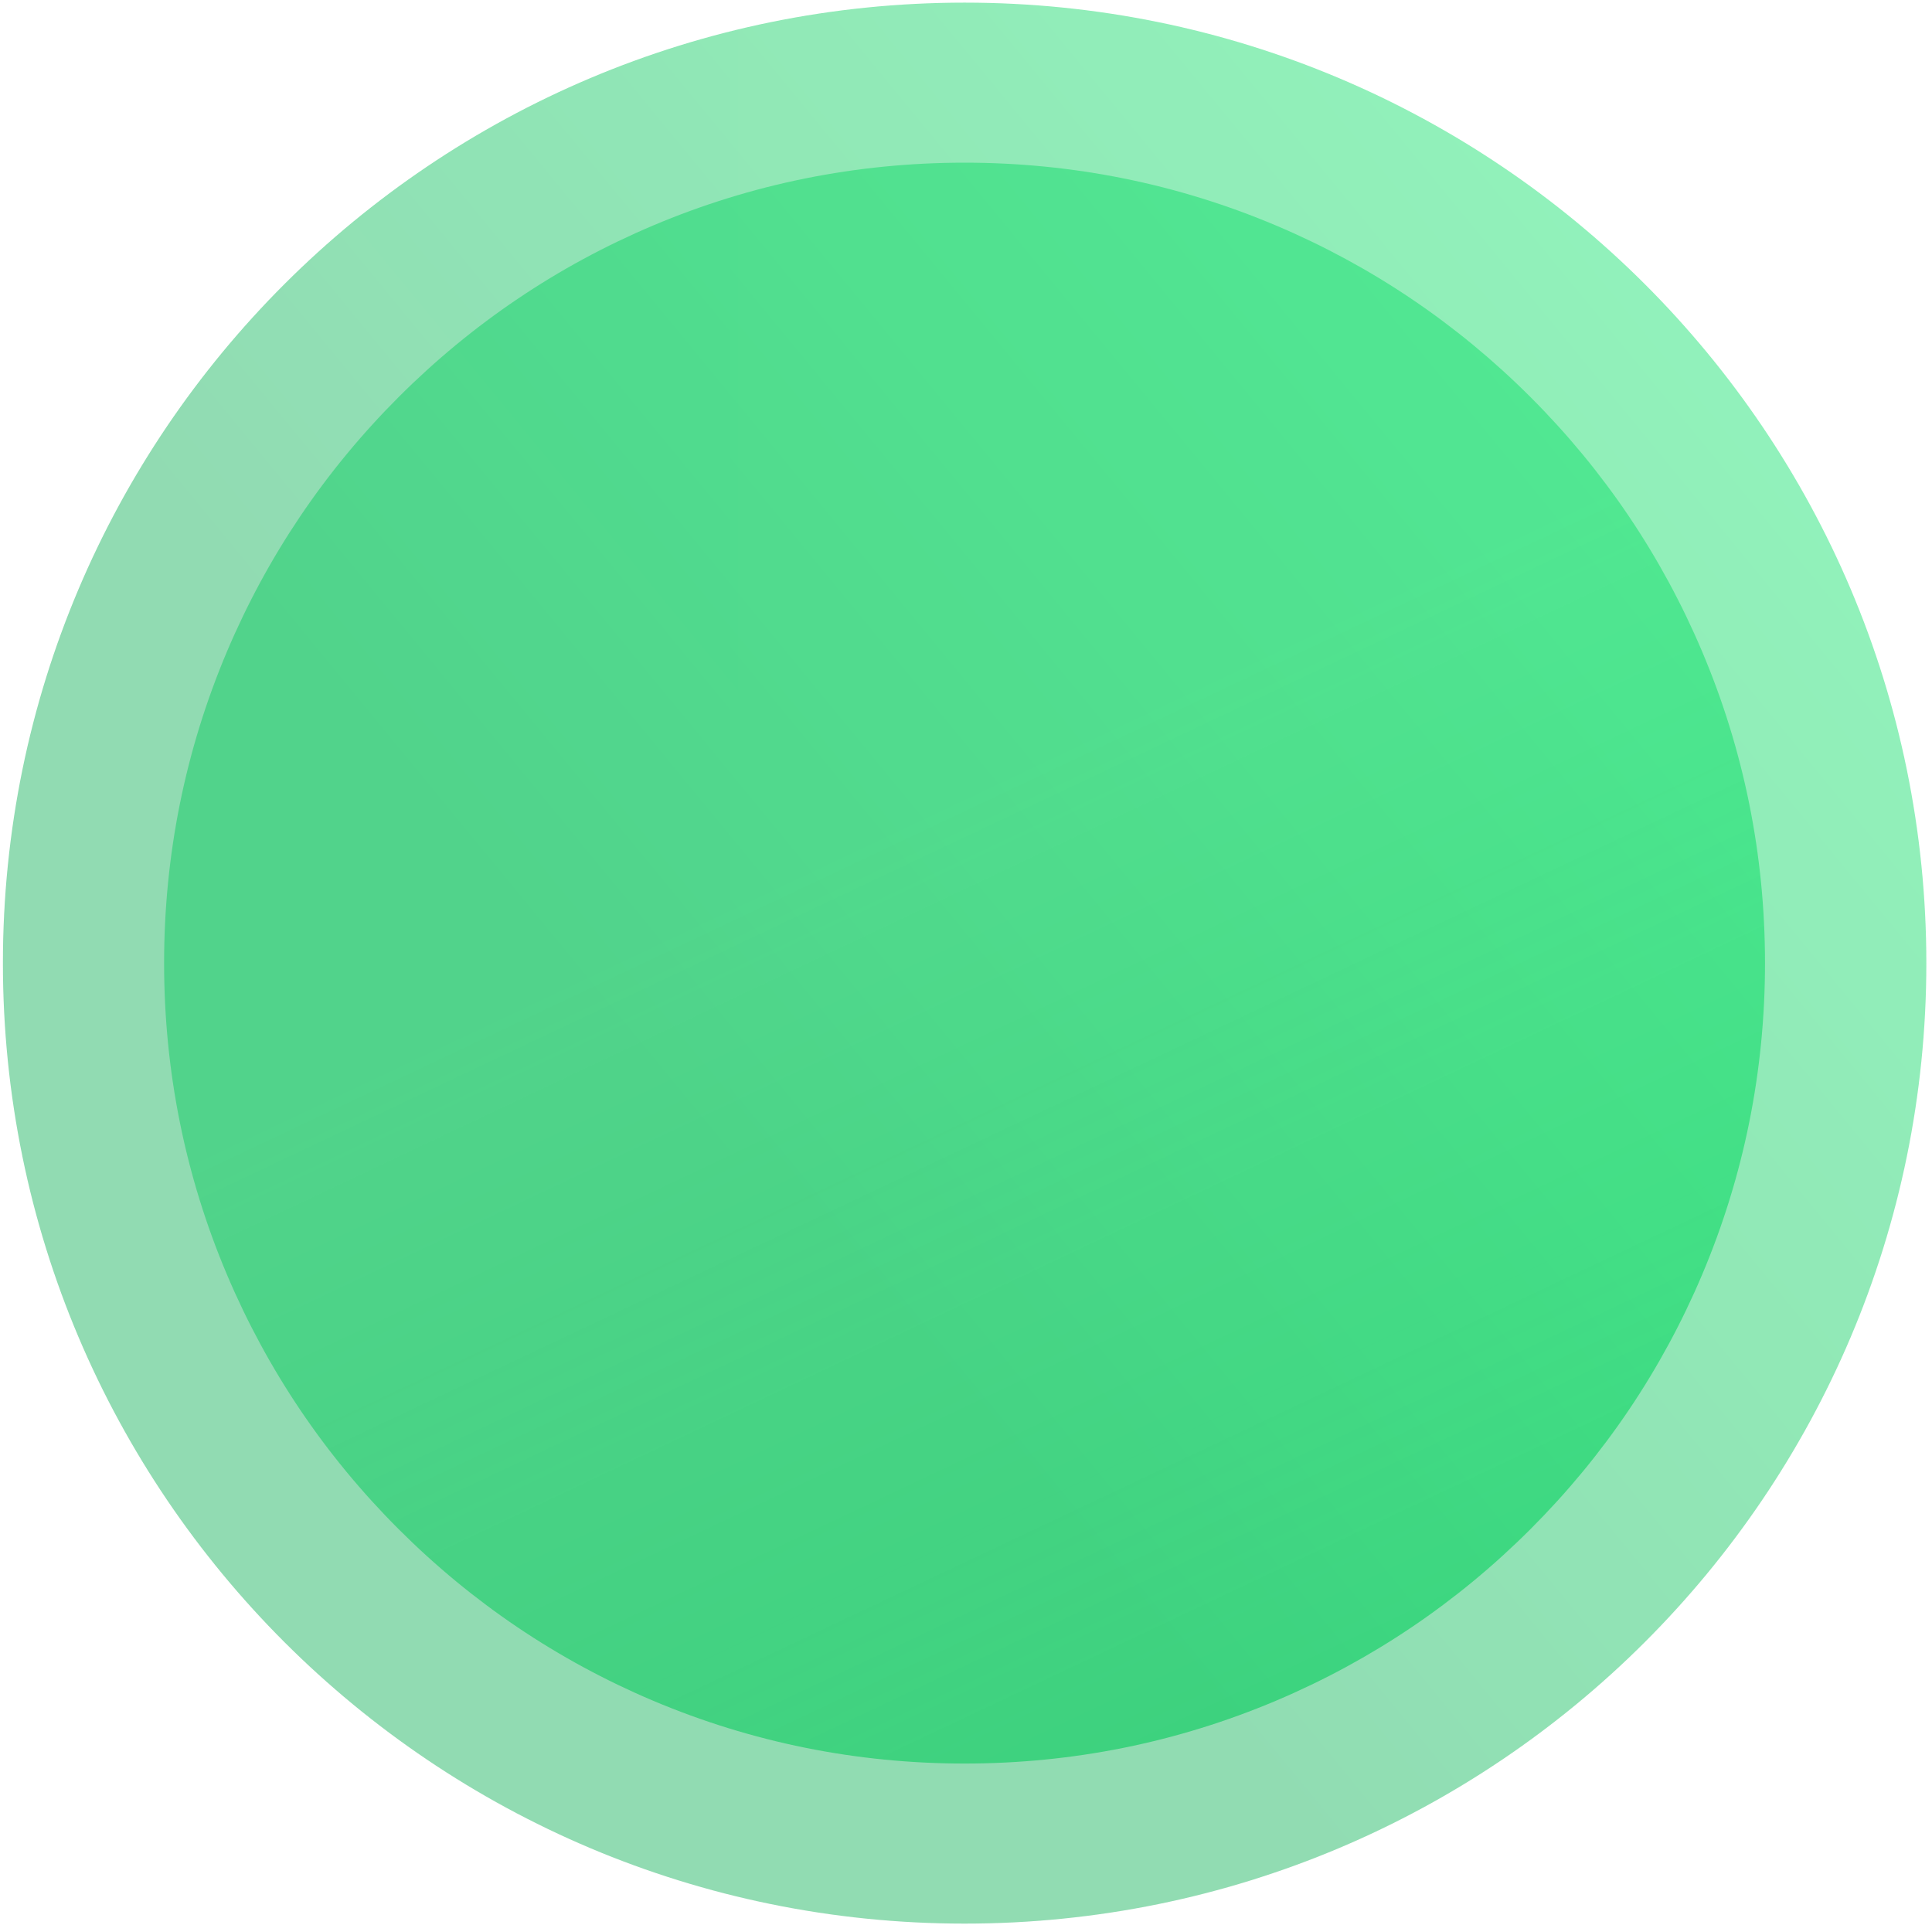 <?xml version="1.0" encoding="UTF-8"?> <svg xmlns="http://www.w3.org/2000/svg" width="274" height="273" viewBox="0 0 274 273" fill="none"><path d="M217.065 216.863C227.5 206.429 235.687 194.287 241.403 180.774C247.315 166.793 250.317 151.931 250.317 136.593C250.317 121.254 247.32 106.393 241.403 92.412C235.687 78.899 227.5 66.753 217.065 56.323C206.631 45.893 194.489 37.701 180.976 31.985C166.995 26.073 152.133 23.071 136.795 23.071C121.457 23.071 106.595 26.068 92.614 31.985C79.101 37.701 66.955 45.888 56.525 56.323C46.09 66.757 37.904 78.899 32.187 92.412C26.275 106.393 23.273 121.254 23.273 136.593C23.273 151.931 26.27 166.793 32.187 180.774C37.904 194.287 46.09 206.433 56.525 216.863C66.959 227.298 79.101 235.484 92.614 241.201C106.595 247.113 121.457 250.115 136.795 250.115C152.133 250.115 166.995 247.118 180.976 241.201C194.489 235.484 206.635 227.298 217.065 216.863Z" fill="url(#paint0_linear_4922_51)"></path><g opacity="0.7"><path d="M136.805 272.816C212.132 272.816 273.196 211.828 273.196 136.595C273.196 61.363 212.132 0.375 136.805 0.375C61.478 0.375 0.414 61.363 0.414 136.595C0.414 211.828 61.478 272.816 136.805 272.816Z" fill="url(#paint1_linear_4922_51)" fill-opacity="0.7"></path><g filter="url(#filter0_bi_4922_51)"><path d="M136.805 272.816C212.132 272.816 273.196 211.828 273.196 136.595C273.196 61.363 212.132 0.375 136.805 0.375C61.478 0.375 0.414 61.363 0.414 136.595C0.414 211.828 61.478 272.816 136.805 272.816Z" fill="url(#paint2_linear_4922_51)" fill-opacity="0.05"></path></g></g><defs><filter id="filter0_bi_4922_51" x="-1.492" y="-1.531" width="276.594" height="276.254" filterUnits="userSpaceOnUse" color-interpolation-filters="sRGB"><feFlood flood-opacity="0" result="BackgroundImageFix"></feFlood><feGaussianBlur in="BackgroundImageFix" stdDeviation="0.953"></feGaussianBlur><feComposite in2="SourceAlpha" operator="in" result="effect1_backgroundBlur_4922_51"></feComposite><feBlend mode="normal" in="SourceGraphic" in2="effect1_backgroundBlur_4922_51" result="shape"></feBlend><feColorMatrix in="SourceAlpha" type="matrix" values="0 0 0 0 0 0 0 0 0 0 0 0 0 0 0 0 0 0 127 0" result="hardAlpha"></feColorMatrix><feOffset dx="0.031" dy="0.031"></feOffset><feComposite in2="hardAlpha" operator="arithmetic" k2="-1" k3="1"></feComposite><feColorMatrix type="matrix" values="0 0 0 0 1 0 0 0 0 1 0 0 0 0 1 0 0 0 1 0"></feColorMatrix><feBlend mode="normal" in2="shape" result="effect2_innerShadow_4922_51"></feBlend></filter><linearGradient id="paint0_linear_4922_51" x1="103.656" y1="127.062" x2="284.624" y2="509.844" gradientUnits="userSpaceOnUse"><stop stop-color="#00E061" stop-opacity="0.5"></stop><stop offset="1" stop-color="#00E061"></stop></linearGradient><linearGradient id="paint1_linear_4922_51" x1="99.127" y1="167.624" x2="274.071" y2="23.769" gradientUnits="userSpaceOnUse"><stop stop-color="#18B65B"></stop><stop offset="1" stop-color="#16EF72"></stop></linearGradient><linearGradient id="paint2_linear_4922_51" x1="527.613" y1="207.454" x2="-114.381" y2="207.454" gradientUnits="userSpaceOnUse"><stop stop-color="#D9F5FB"></stop><stop offset="1" stop-color="#B0C0F5"></stop></linearGradient></defs></svg> 